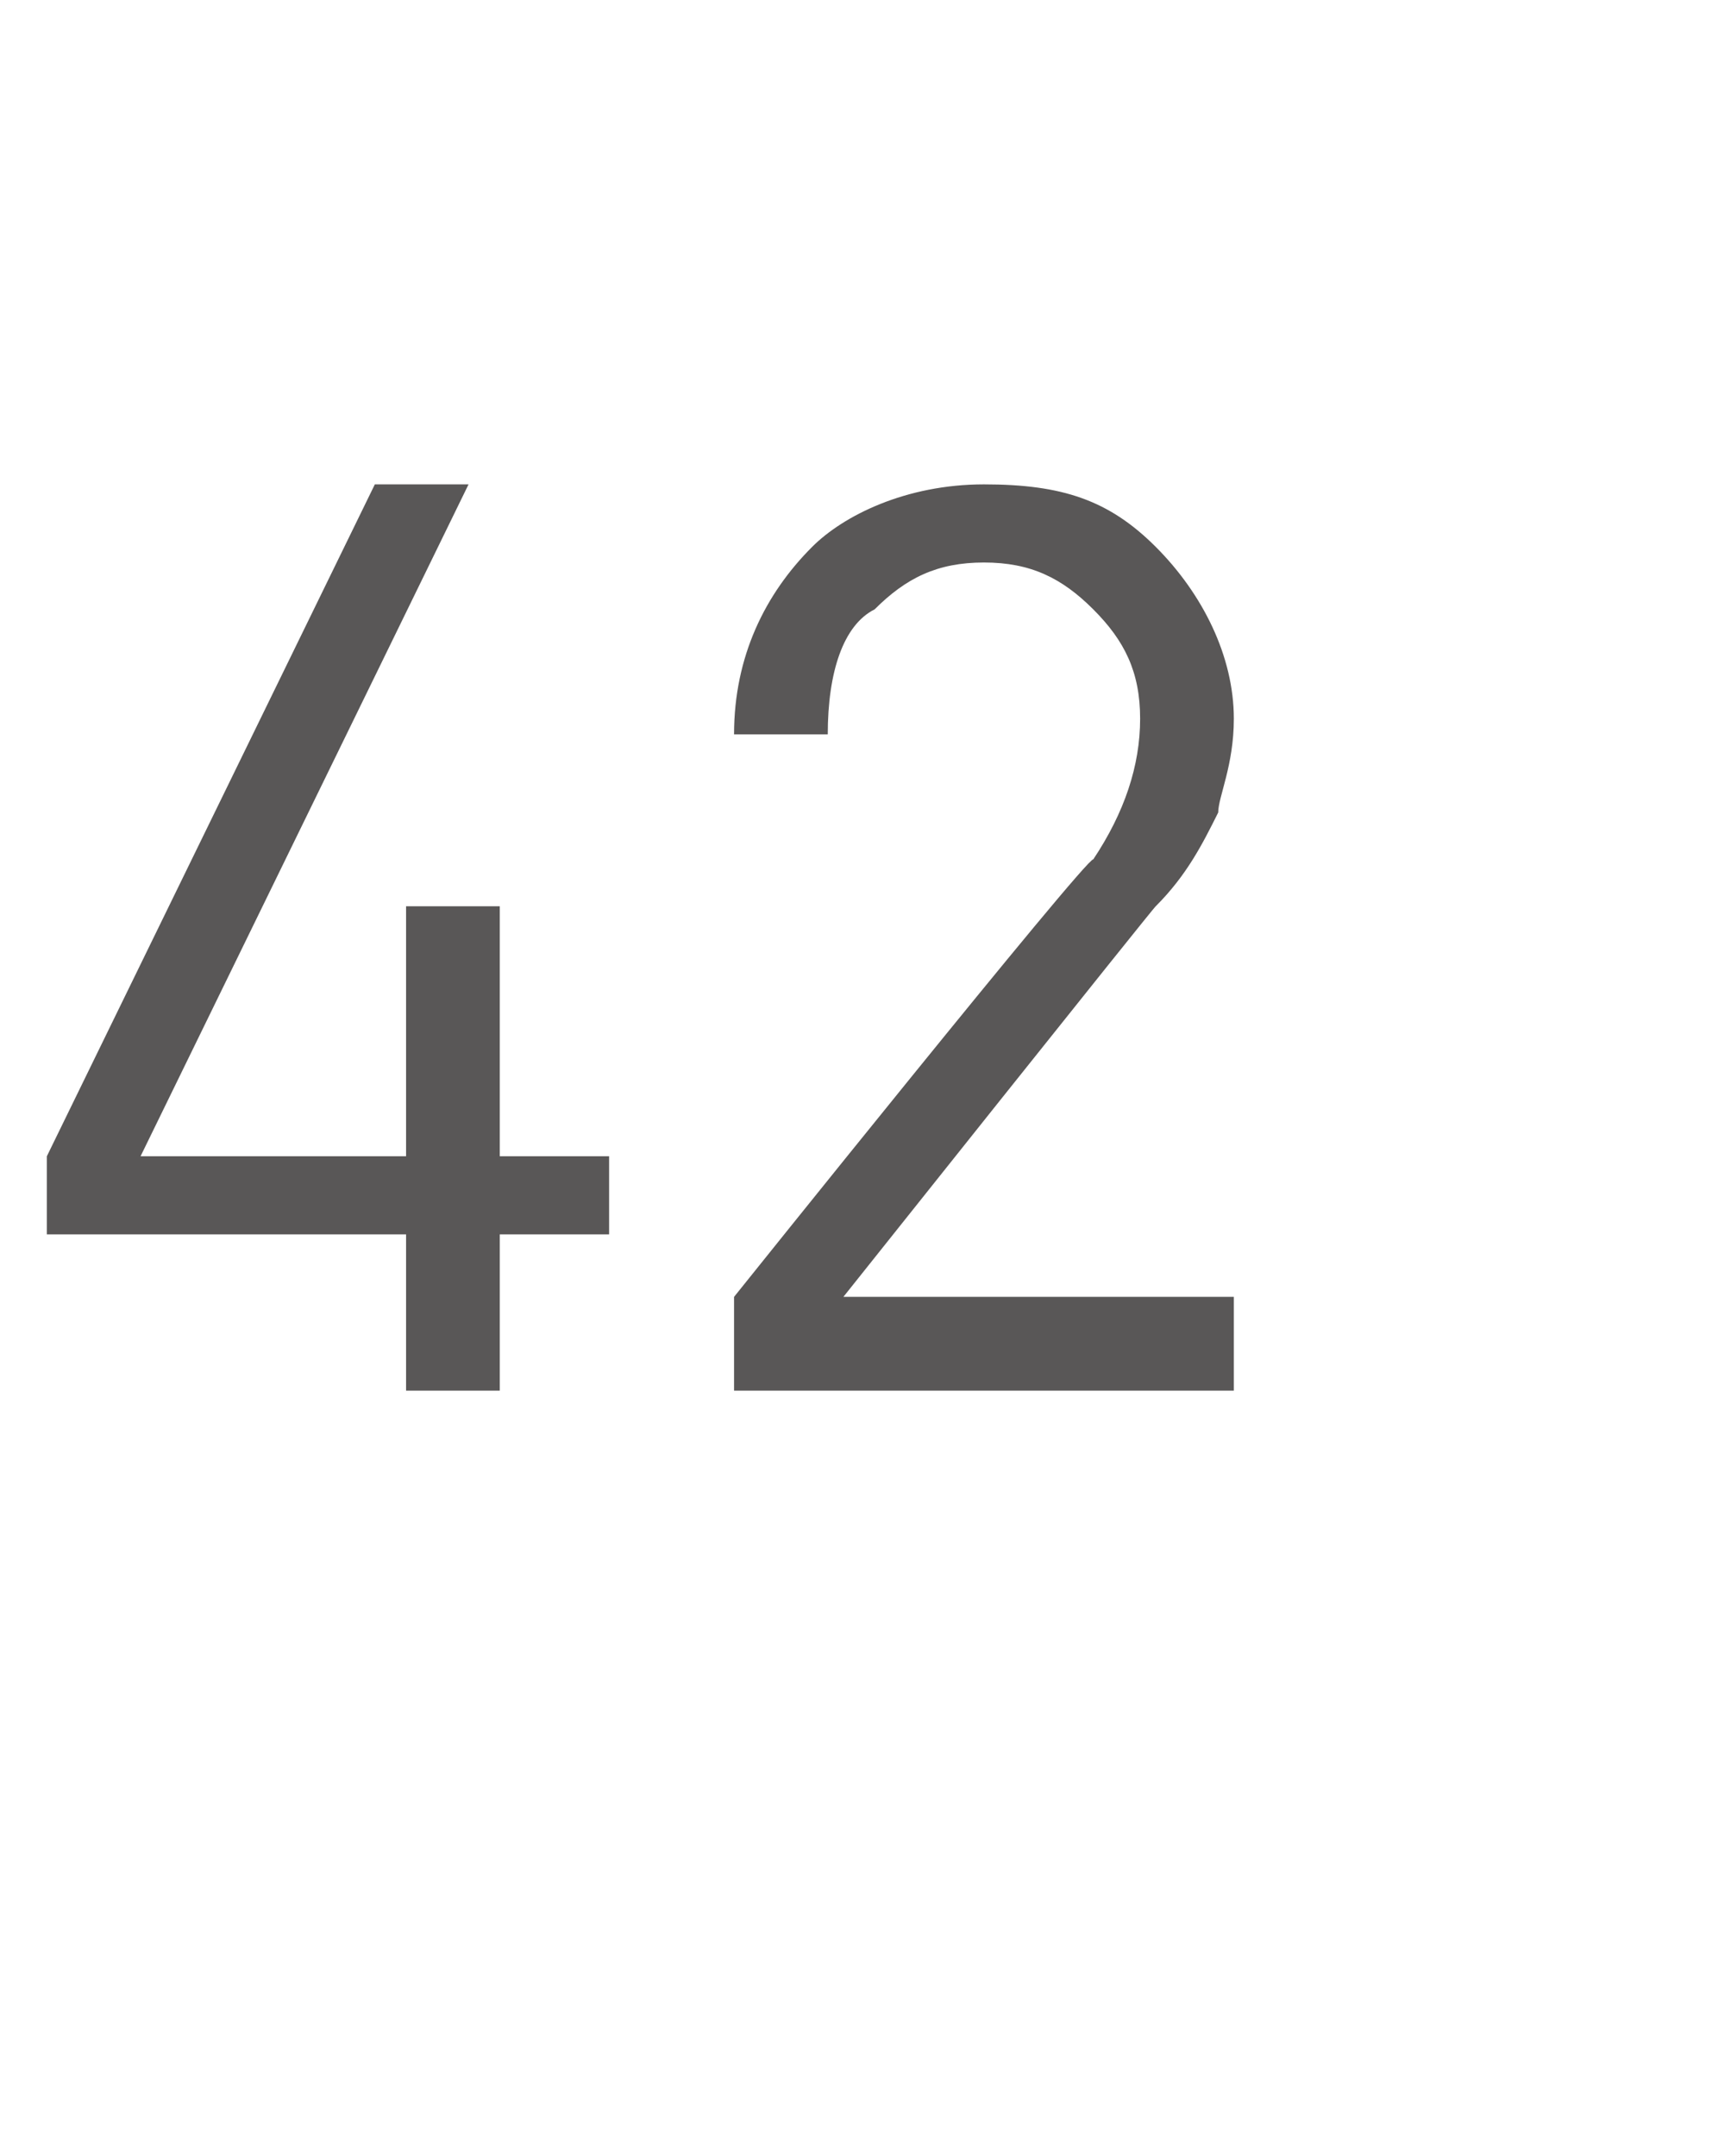 <?xml version="1.0" standalone="no"?>
<!DOCTYPE svg PUBLIC "-//W3C//DTD SVG 1.1//EN" "http://www.w3.org/Graphics/SVG/1.1/DTD/svg11.dtd">
<svg xmlns="http://www.w3.org/2000/svg" version="1.1" width="11px" height="13.8px" viewBox="0 -2 11 13.8" style="top:-2px">
  <desc>42</desc>
  <defs/>
  <g id="Polygon64955">
    <path d="M 3.9 5.9 L 3.2 5.9 L 3.2 6.9 L 2.6 6.9 L 2.6 5.9 L 0.3 5.9 L 0.3 5.4 L 2.4 1.1 L 3 1.1 L 0.9 5.4 L 2.6 5.4 L 2.6 3.8 L 3.2 3.8 L 3.2 5.4 L 3.9 5.4 L 3.9 5.9 Z M 7.9 6.9 L 4.7 6.9 L 4.7 6.3 C 4.7 6.3 6.96 3.48 7 3.5 C 7.2 3.2 7.3 2.9 7.3 2.6 C 7.3 2.3 7.2 2.1 7 1.9 C 6.8 1.7 6.6 1.6 6.3 1.6 C 6 1.6 5.8 1.7 5.6 1.9 C 5.4 2 5.3 2.3 5.3 2.7 C 5.3 2.7 4.7 2.7 4.7 2.7 C 4.7 2.2 4.9 1.8 5.2 1.5 C 5.4 1.3 5.8 1.1 6.3 1.1 C 6.8 1.1 7.1 1.2 7.4 1.5 C 7.7 1.8 7.9 2.2 7.9 2.6 C 7.9 2.9 7.8 3.1 7.8 3.2 C 7.7 3.4 7.6 3.6 7.4 3.8 C 7.4 3.79 5.4 6.3 5.4 6.3 L 7.9 6.3 L 7.9 6.9 Z " stroke="none" fill="#595757"/>
  </g>
</svg>